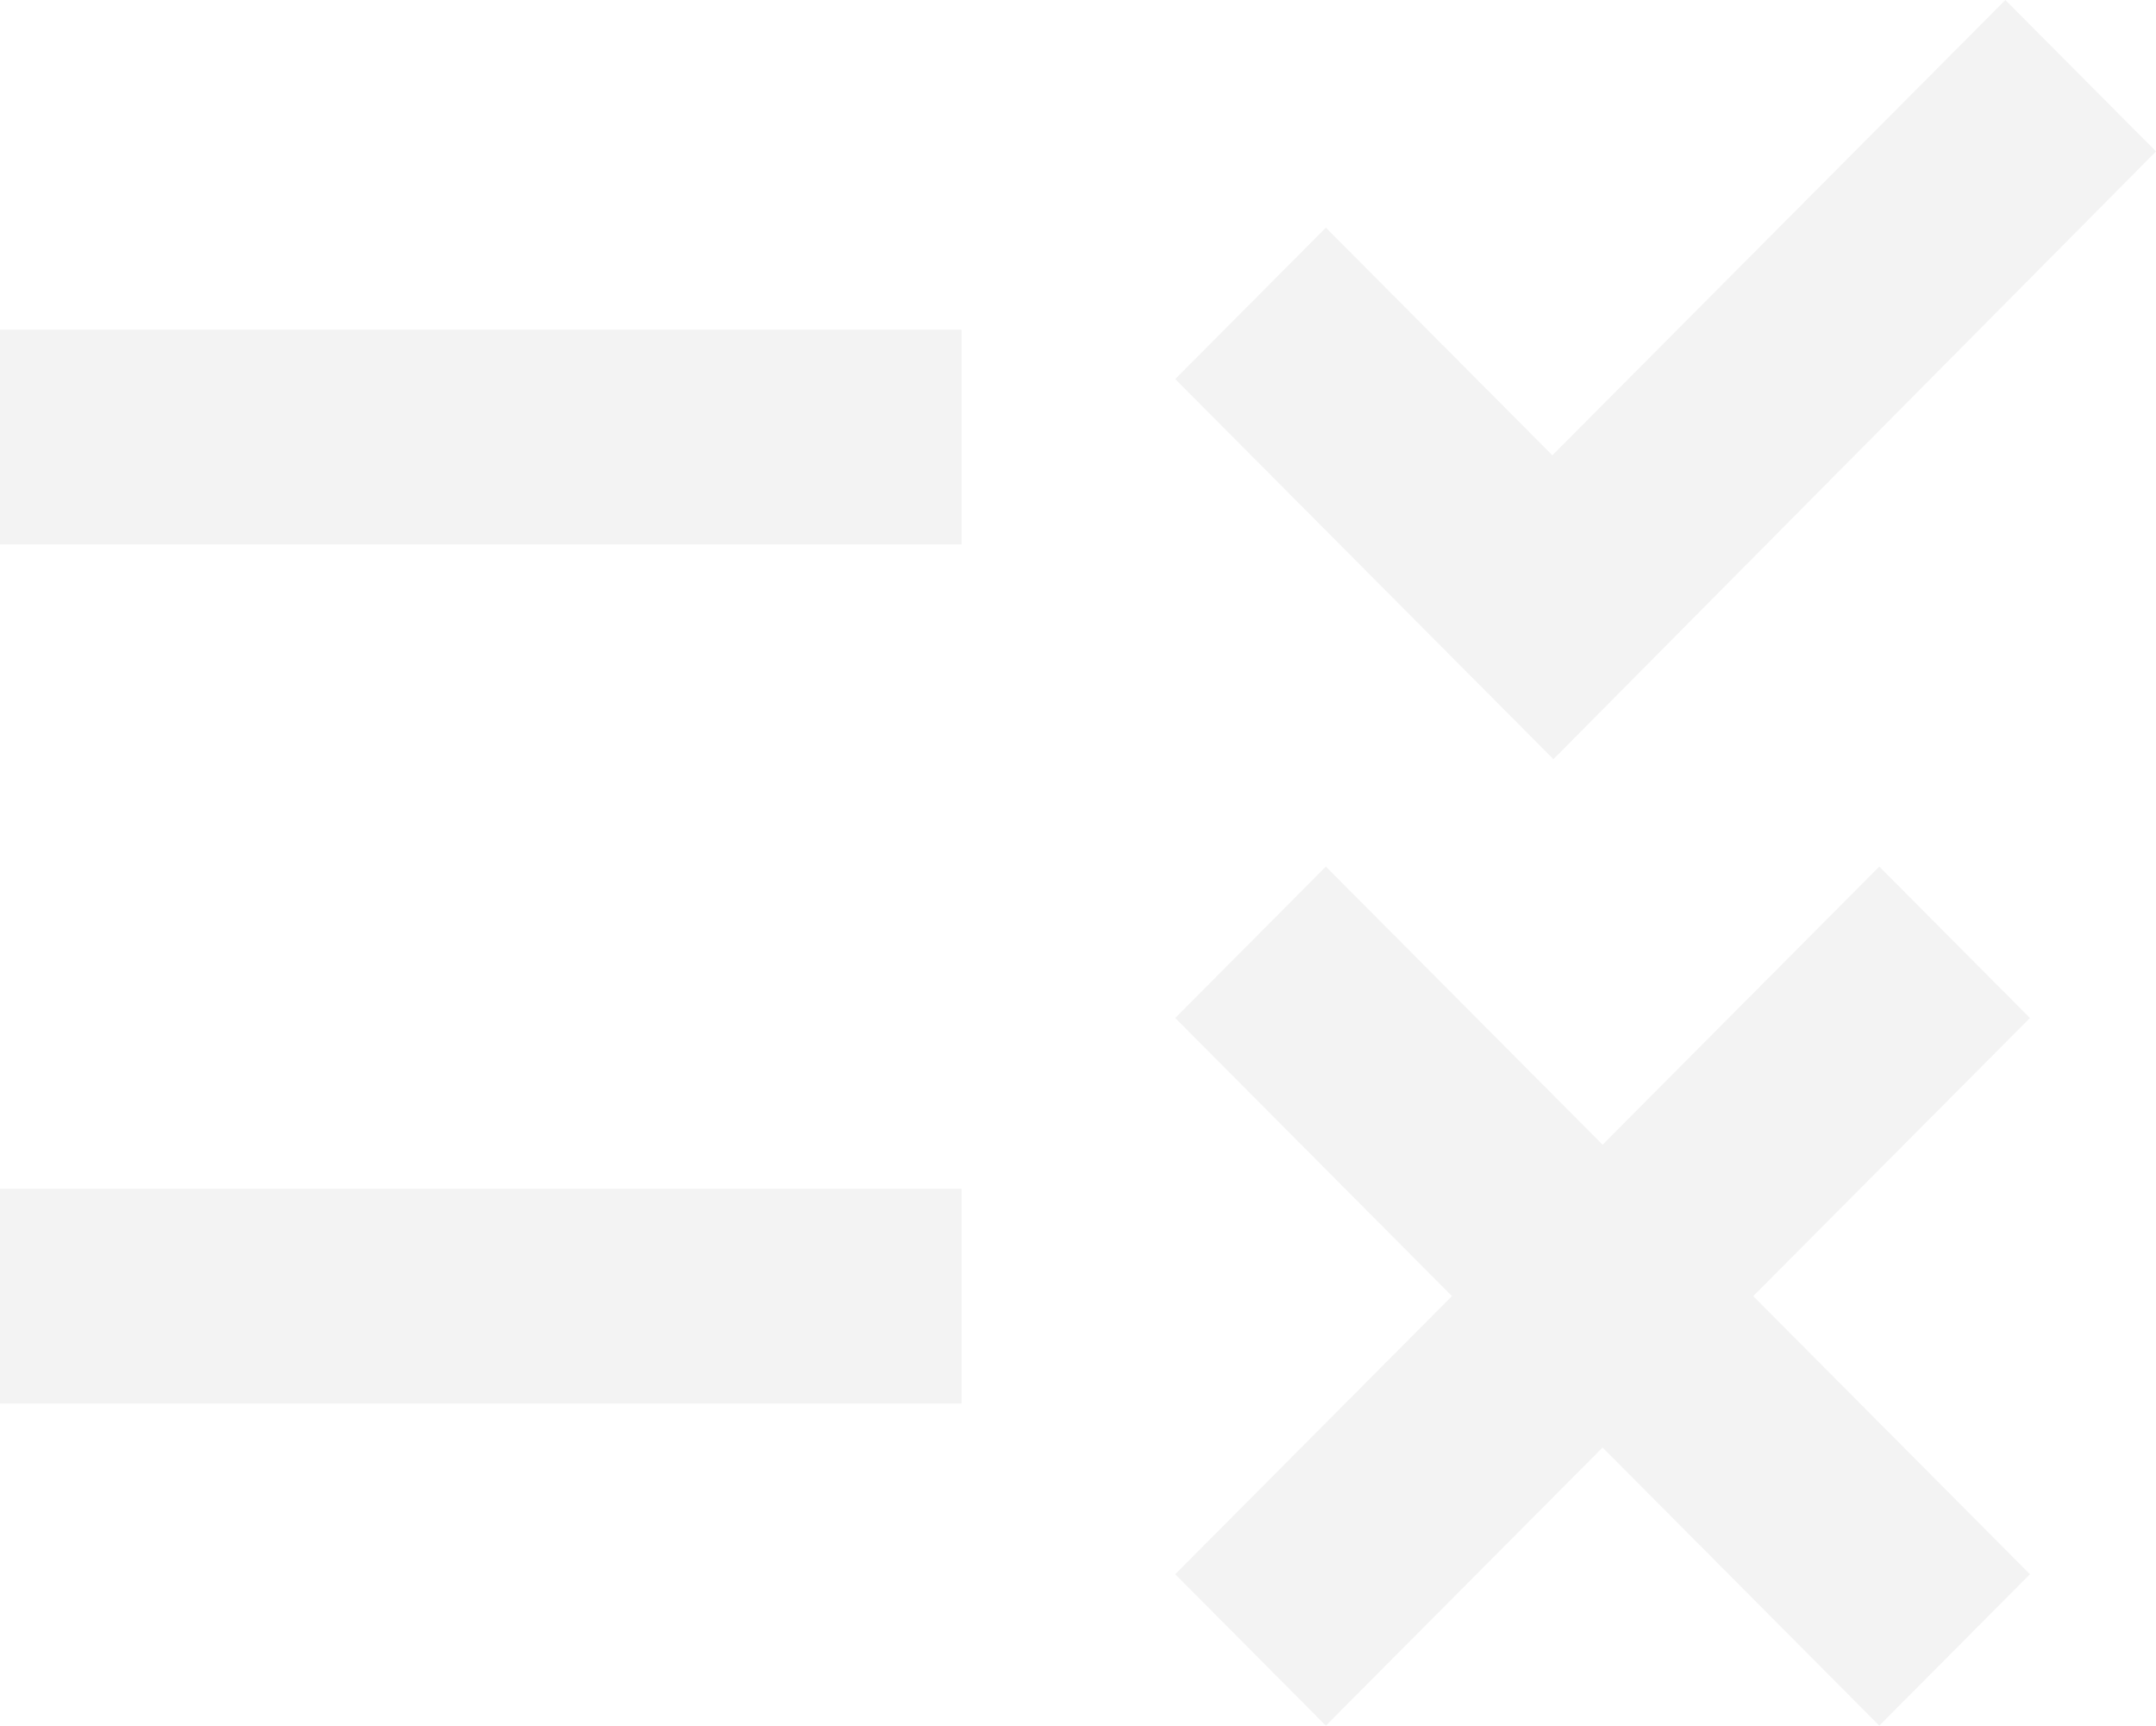 <svg width="841" height="673" viewBox="0 0 841 673" fill="none" xmlns="http://www.w3.org/2000/svg">
<path d="M605.953 296.086L458.424 147.834L517.186 88.784L605.537 177.568L782.238 0L841 59.05L605.953 296.086ZM375.074 128.569H0V212.328H375.074V128.569ZM791.824 397.016L733.062 337.966L625.124 446.433L517.186 337.966L458.424 397.016L566.362 505.483L458.424 613.95L517.186 673L625.124 564.533L733.062 673L791.824 613.95L683.886 505.483L791.824 397.016ZM375.074 463.604H0V547.362H375.074V463.604Z" fill="black" fill-opacity="0.05"/>
</svg>
